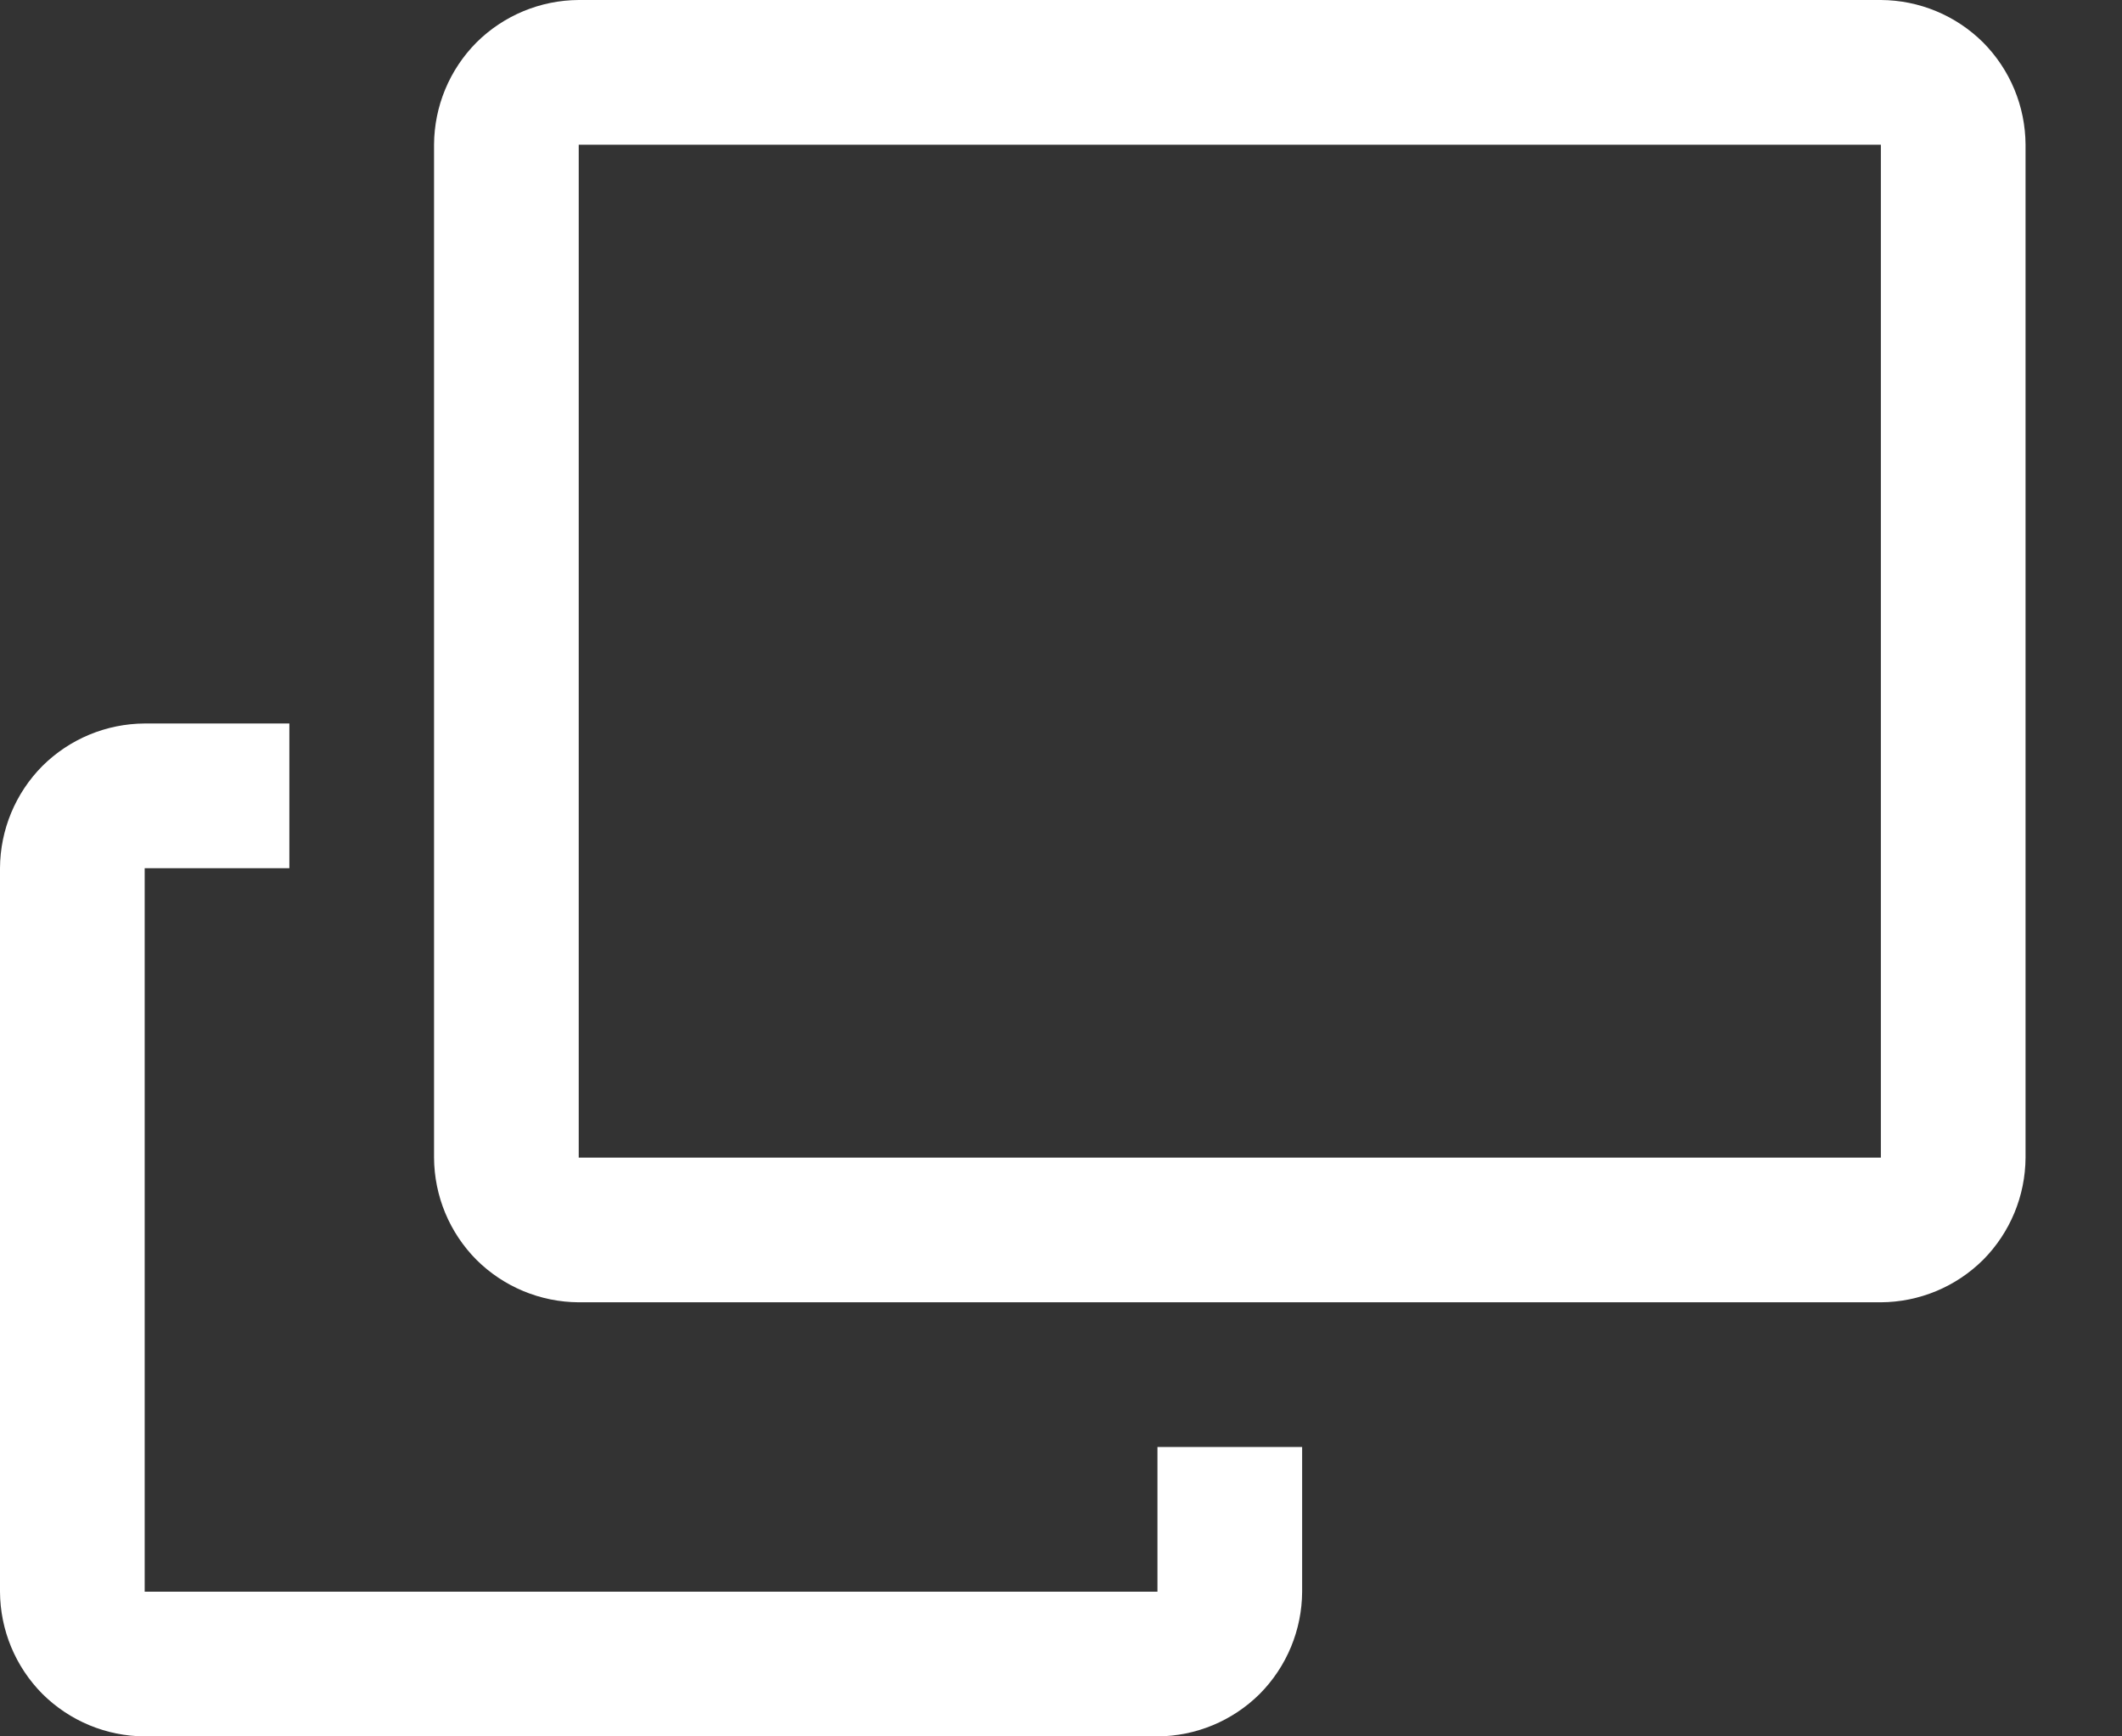 <svg width="11" height="9" viewBox="0 0 11 9" fill="none" xmlns="http://www.w3.org/2000/svg">
<rect x="0" y="0" width="11" height="9" fill="#333333" stroke="none"/>
<path d="M9.75 0H3C2.801 0.001 2.611 0.08 2.47 0.22C2.33 0.361 2.251 0.551 2.25 0.75V6C2.251 6.199 2.33 6.389 2.47 6.53C2.611 6.67 2.801 6.749 3 6.75H9.75C9.949 6.749 10.139 6.67 10.28 6.53C10.42 6.389 10.499 6.199 10.5 6V0.75C10.499 0.551 10.42 0.361 10.28 0.22C10.139 0.08 9.949 0.001 9.75 0ZM9.75 6H3V0.75H9.75V6Z" fill="white"/>
<path d="M6 8.25H0.75V4.5H1.5V3.75H0.75C0.551 3.751 0.361 3.83 0.22 3.97C0.08 4.111 0.001 4.301 0 4.5V8.25C0.001 8.449 0.08 8.639 0.22 8.78C0.361 8.92 0.551 8.999 0.75 9H6C6.199 8.999 6.389 8.92 6.53 8.78C6.67 8.639 6.749 8.449 6.75 8.25V7.5H6V8.25Z" fill="white"/>
</svg>
